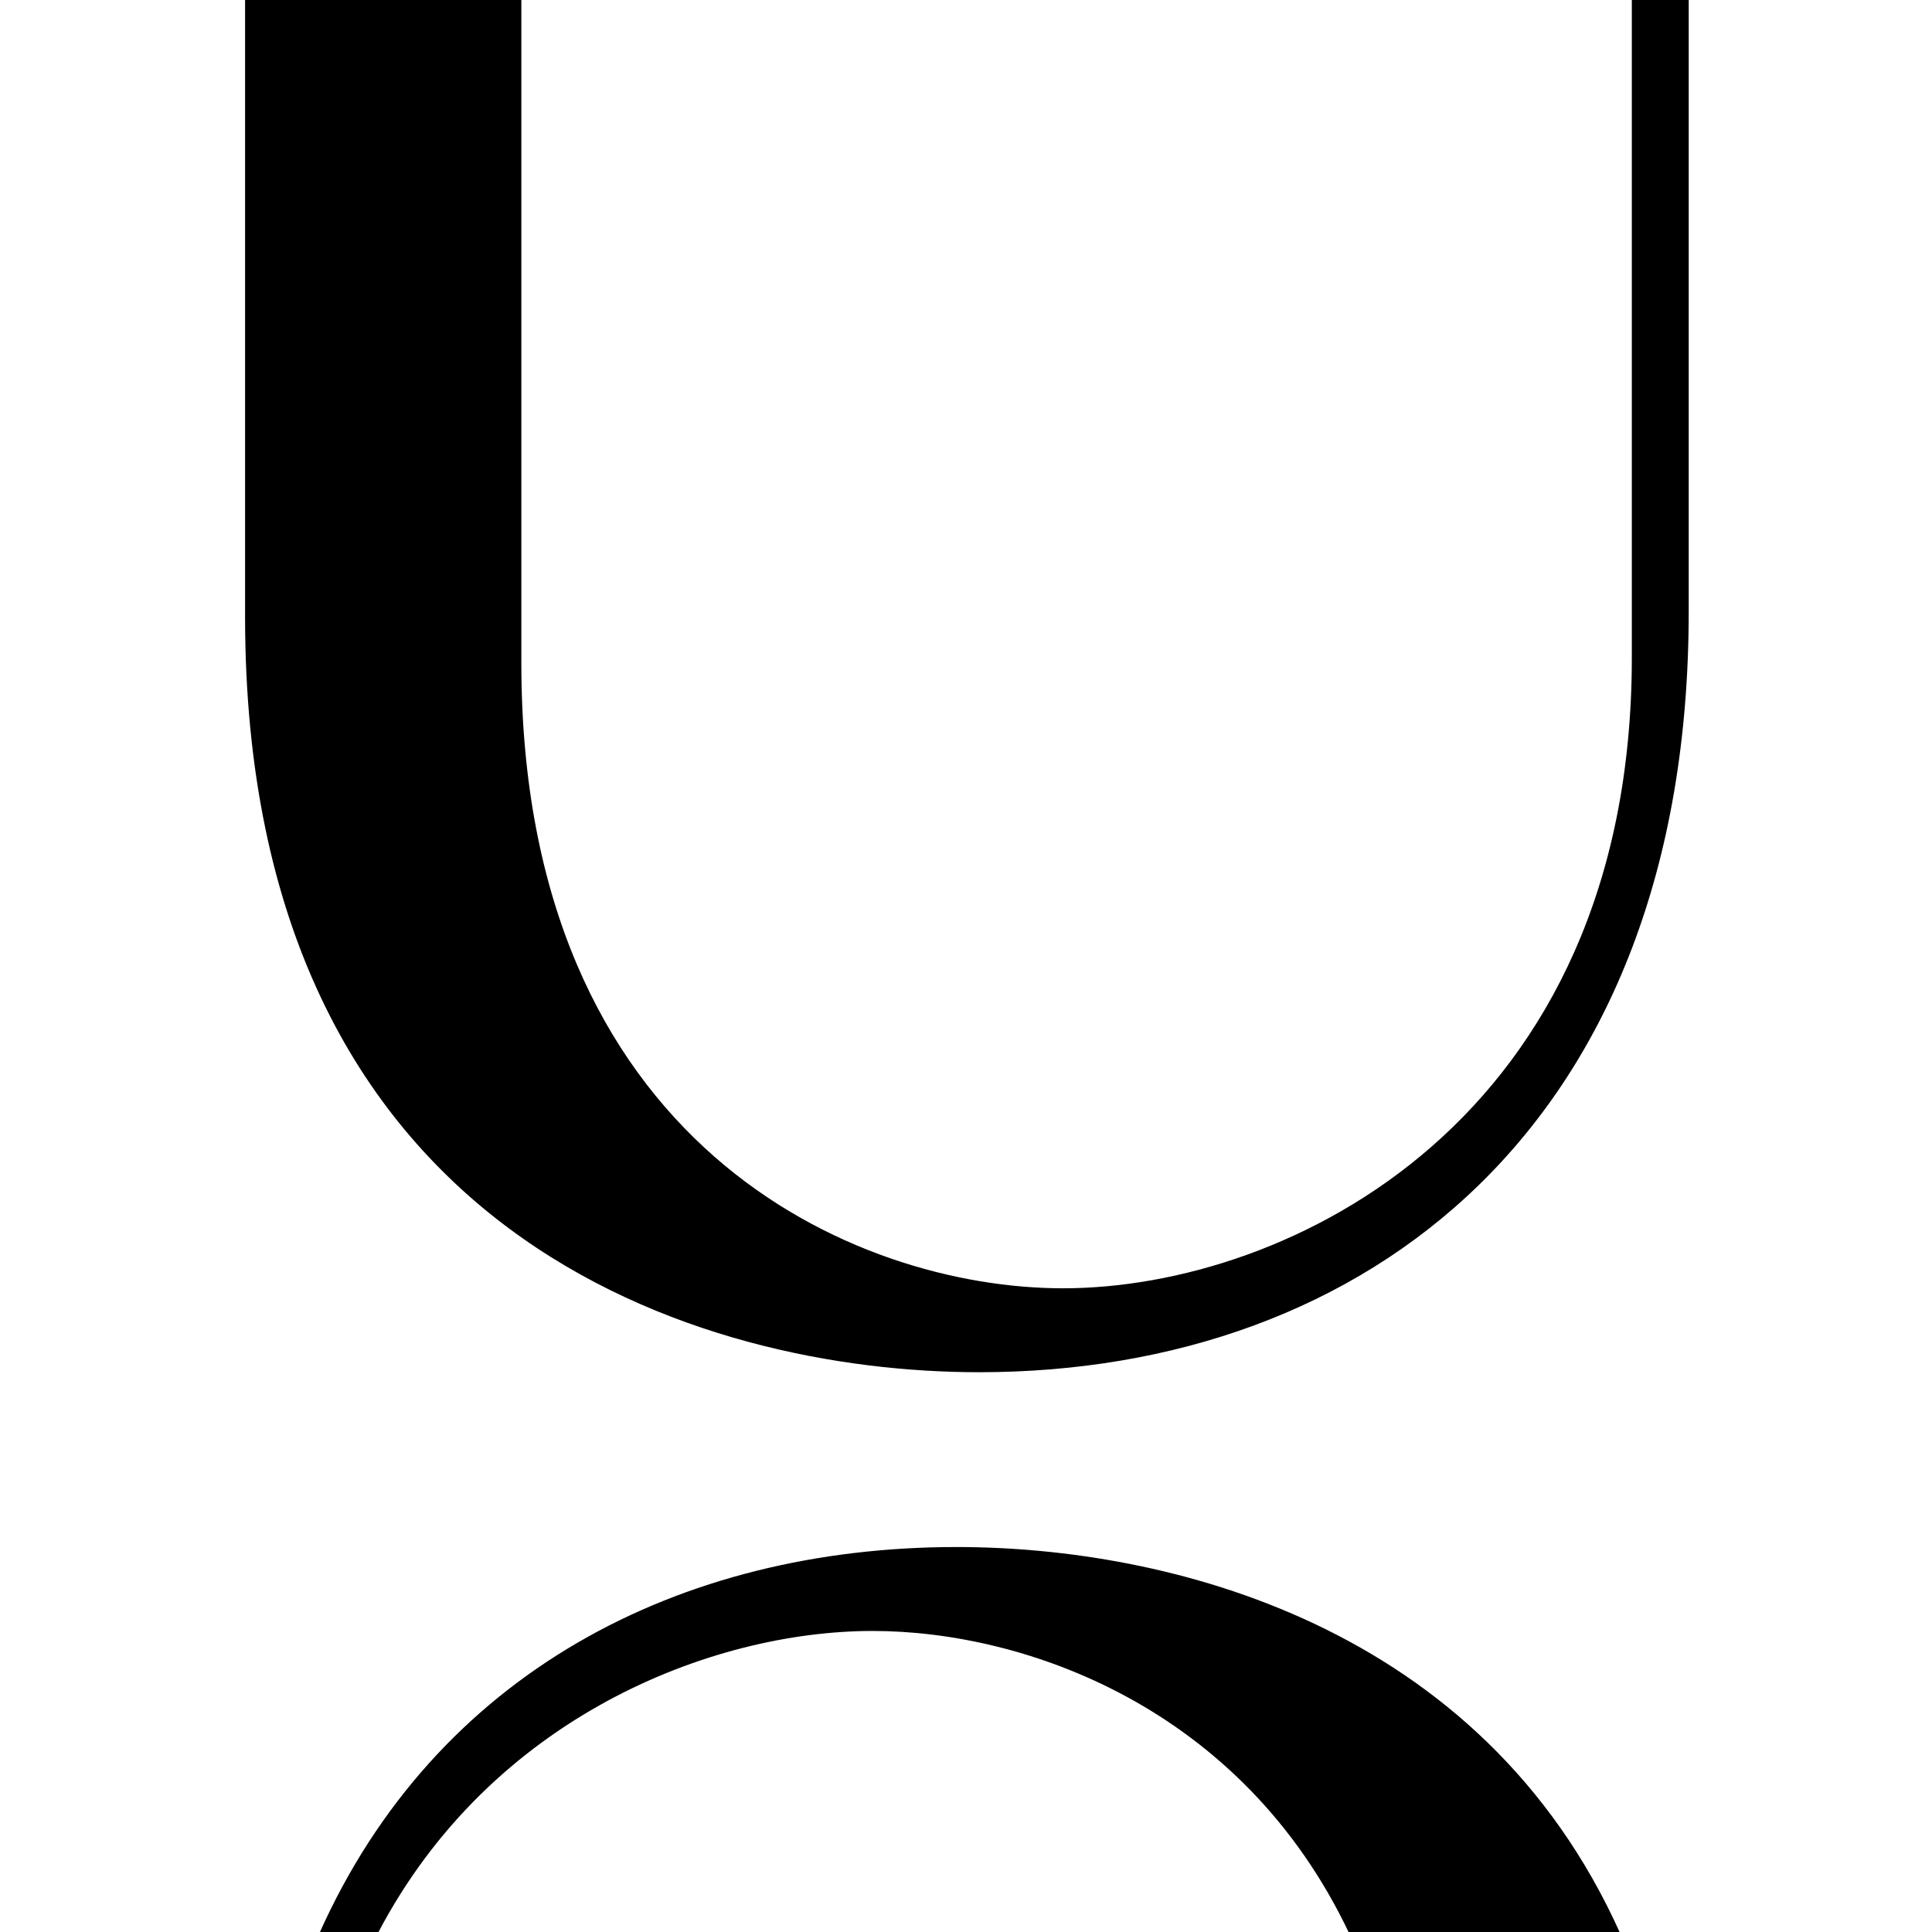 <?xml version="1.0" encoding="UTF-8"?> <svg xmlns="http://www.w3.org/2000/svg" width="1080" height="1080" viewBox="0 0 1080 1080" fill="none"> <g clip-path="url(#clip0_41_83)"> <path d="M137 344.839C137 692.921 392.878 767.078 547.313 767.078C763.825 767.078 944 629.358 944 341.812V0H912.204V367.54C912.204 626.332 719.918 720.162 594.25 720.162C477.666 720.162 291.435 639.952 291.435 370.567V0H137V344.839Z" fill="black"></path> <path d="M905.806 1081C828.106 907.634 652.138 864.799 534.765 864.799C379.761 864.799 243.381 935.385 178.403 1081H211.059C274.487 959.521 398.129 911.715 487.829 911.715C572.638 911.715 694.303 954.161 754.323 1081H905.806Z" fill="black"></path> </g> <defs> <clipPath id="clip0_41_83"> <rect width="1080" height="1080" fill="white"></rect> </clipPath> </defs> </svg> 